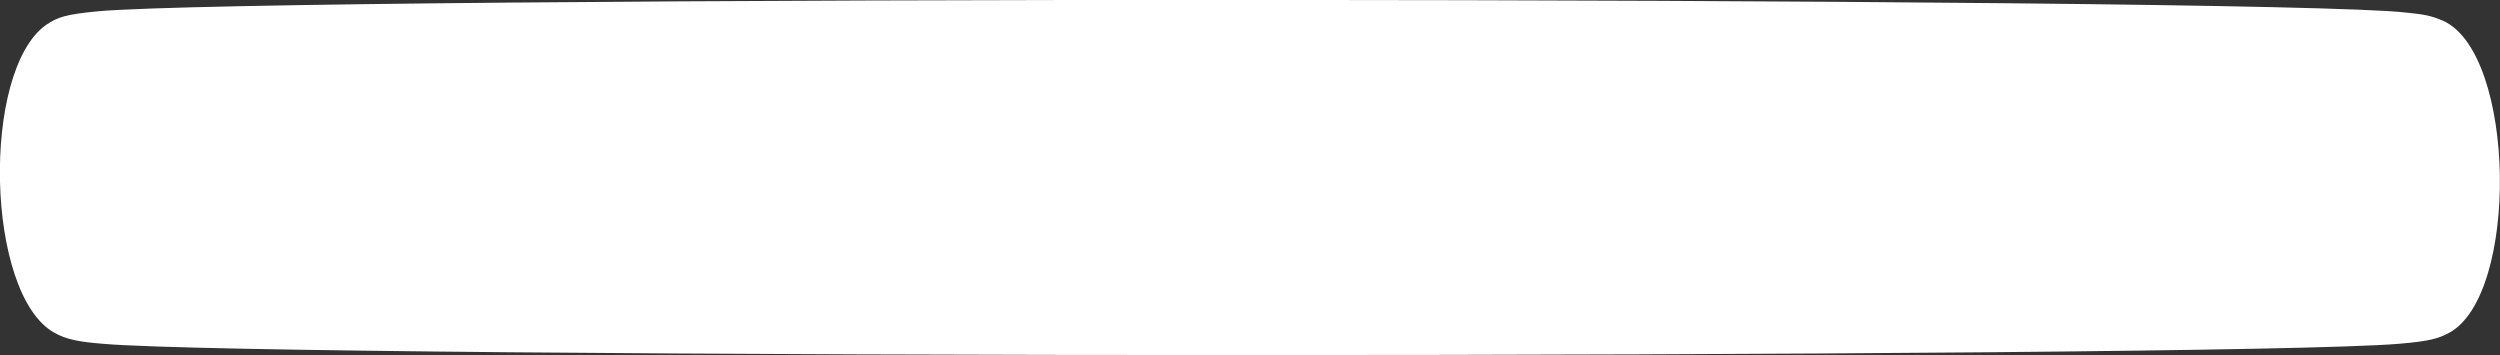 <?xml version="1.0" encoding="UTF-8"?> <svg xmlns="http://www.w3.org/2000/svg" id="_Слой_1" data-name=" Слой 1" version="1.1" viewBox="0 0 398.5 56.6"><rect x="0" y="0" width="398.5" height="56.6" fill="#333333" stroke="none"/><defs><style> .cls-1 { fill: #fff; stroke-width: 0px; } </style></defs><path class="cls-1" d="M382.4,54.8c-28.7,2.4-338.8,2.4-366,0-3.8-.3-5.9-.7-7.8-1.8C-2.3,46.8-3,11.4,7.3,4c1.9-1.3,3.2-1.7,8.3-2.2,27.6-2.5,345.2-2.4,367.9.2,3,.3,4,.5,5.9,1.3,11.7,5.2,12.2,43.9.9,49.8-1.7.9-3.2,1.3-7.9,1.7"></path></svg> 